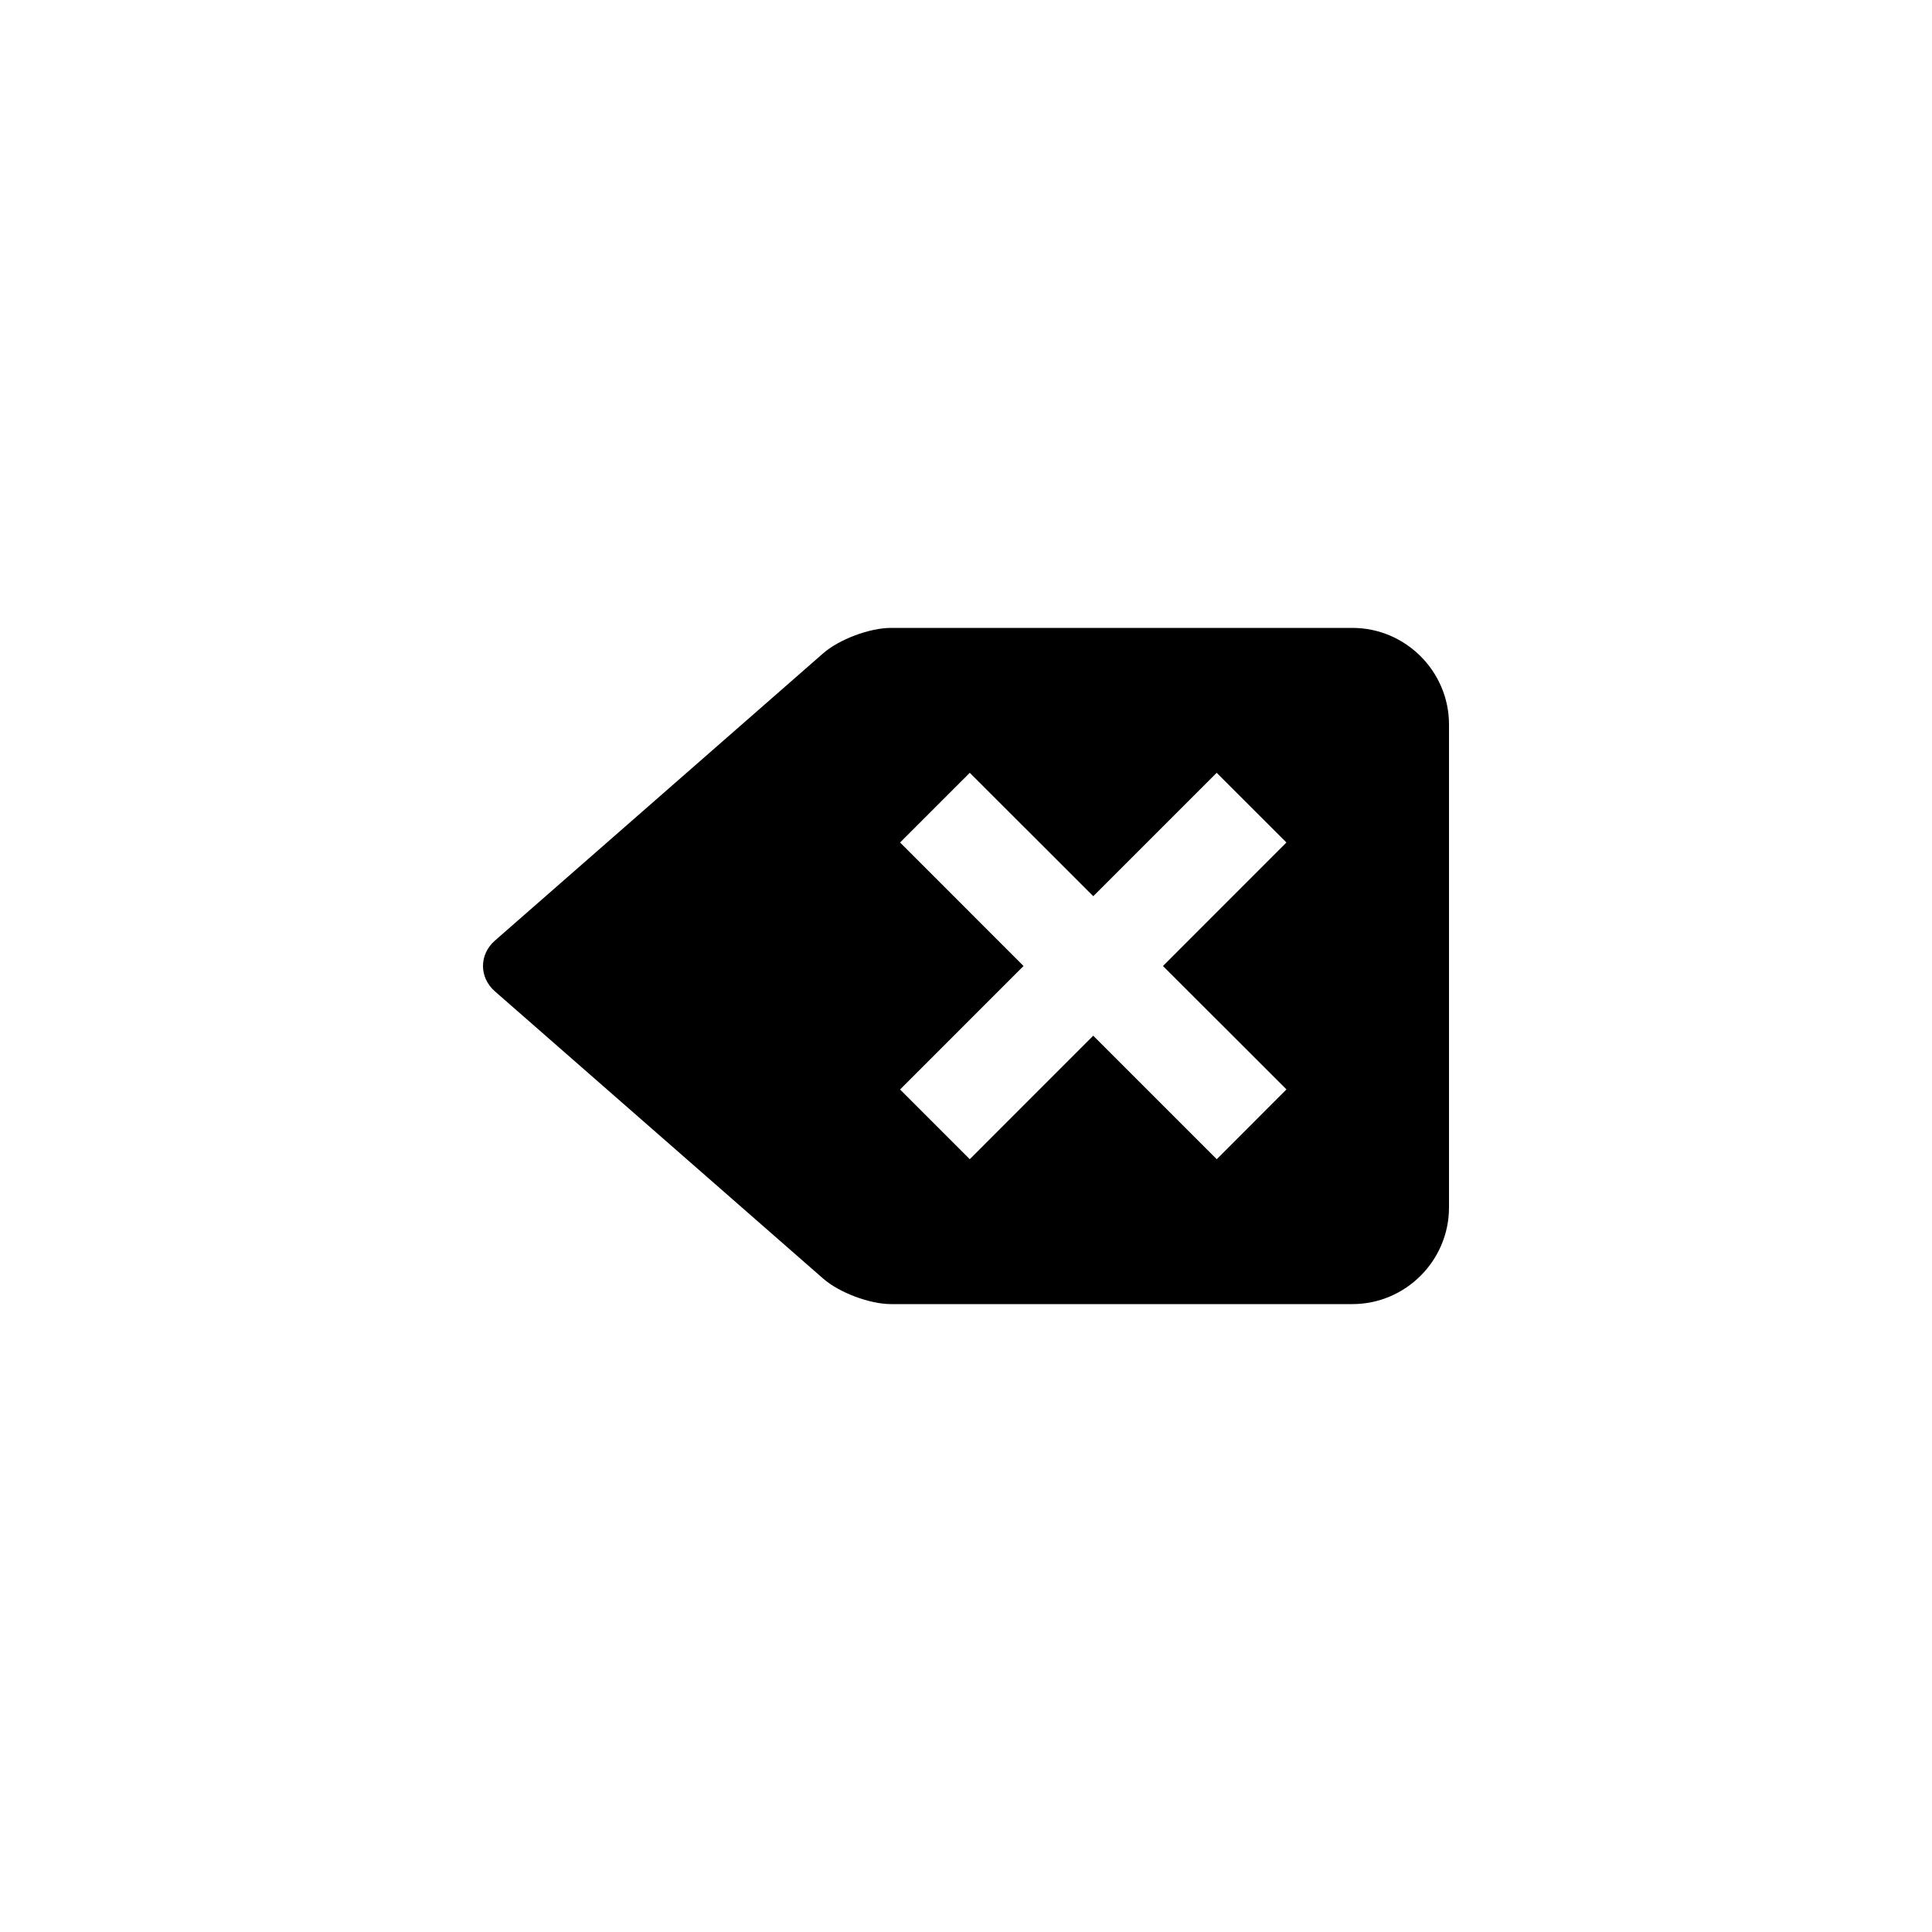 <?xml version="1.0" encoding="UTF-8"?>
<svg width="40px" height="40px" viewBox="0 0 40 40" version="1.1" xmlns="http://www.w3.org/2000/svg" xmlns:xlink="http://www.w3.org/1999/xlink">
    <!-- Generator: Sketch 42 (36781) - http://www.bohemiancoding.com/sketch -->
    <title>Slice</title>
    <desc>Created with Sketch.</desc>
    <defs></defs>
    <g id="Page-1" stroke="none" stroke-width="1" fill="none" fill-rule="evenodd">
        <g id="erase" transform="translate(10, 13)" fill="#000000">
            <g id="Erase">
                <path d="M18,0 L8.446,0 C8.006,0 7.375,0.236 7.044,0.525 L0.248,6.473 C-0.083,6.762 -0.083,7.237 0.248,7.526 L7.044,13.473 C7.375,13.762 8.006,14 8.446,14 L18,14 C19.1,14 20,13.1 20,12 L20,2 C20,0.9 19.1,0 18,0 L18,0 Z M15.191,11 L12.634,8.443 L10.078,11 L8.635,9.557 L11.191,7 L8.635,4.443 L10.078,3 L12.635,5.555 L15.19,3 L16.634,4.443 L14.078,7 L16.635,9.555 L15.191,11 L15.191,11 Z" id="Shape"></path>
            </g>
        </g>
    </g>
</svg>